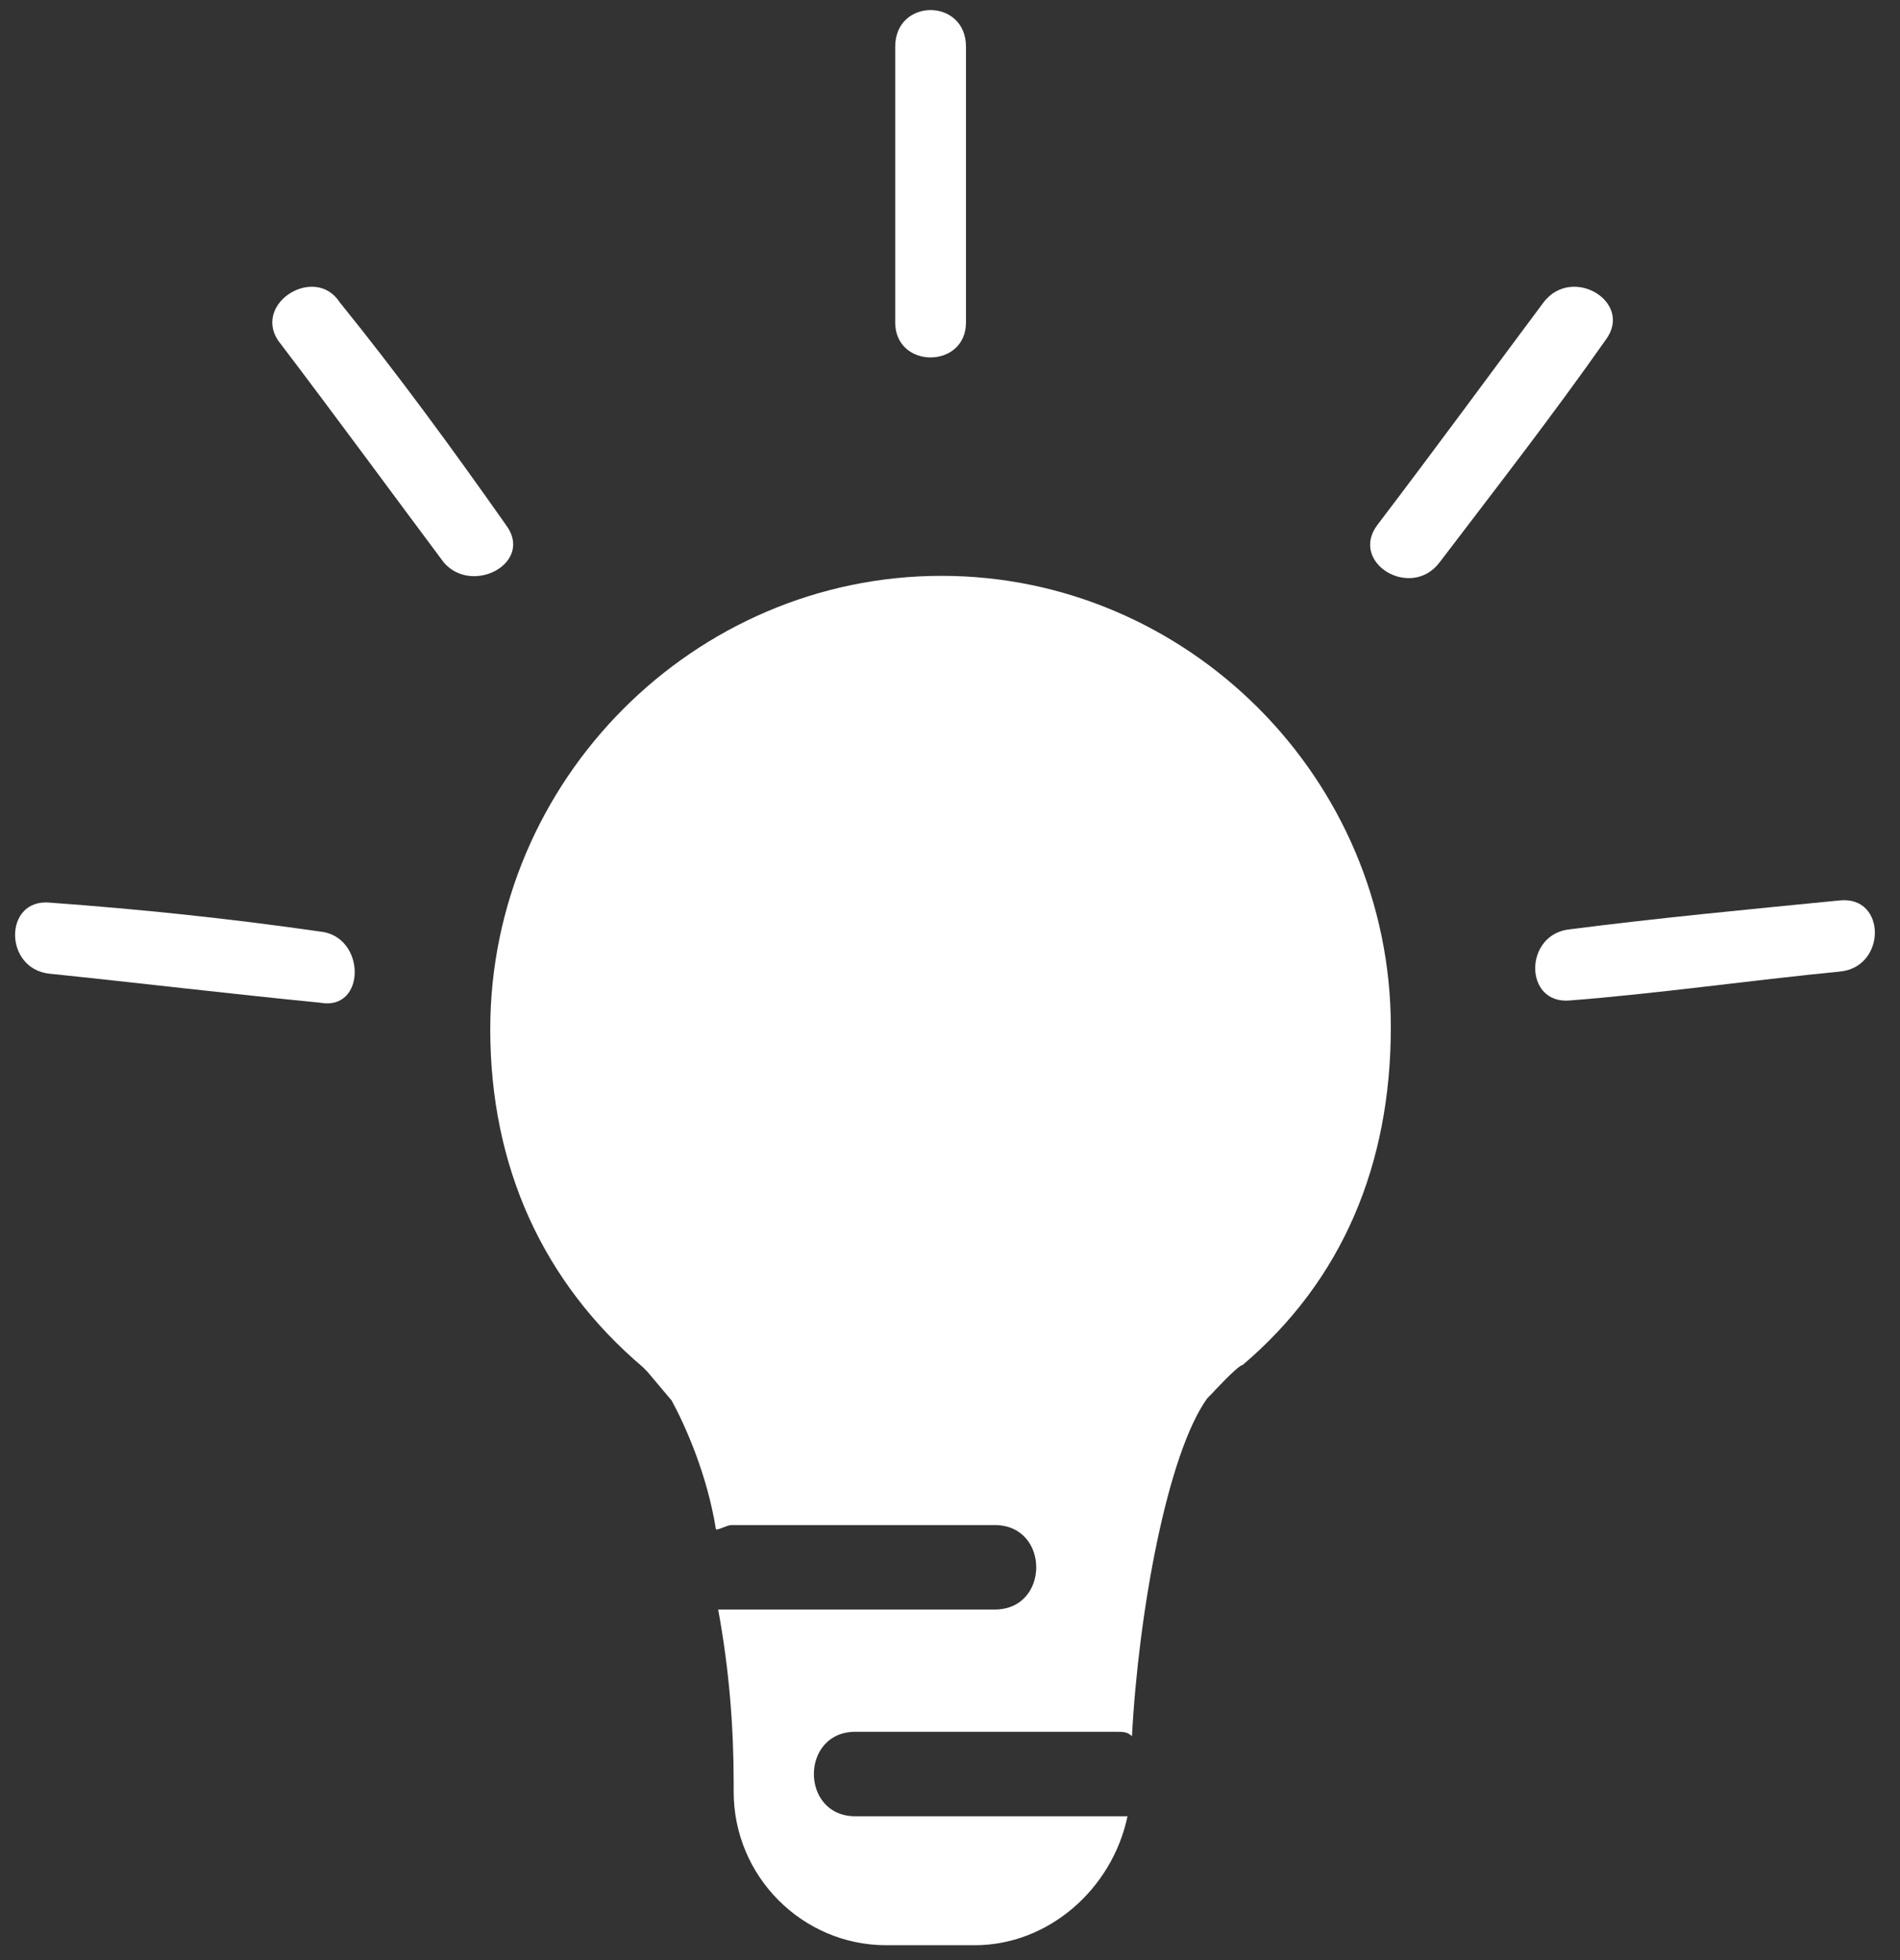 <svg width="63" height="65" viewBox="0 0 63 65" fill="none" xmlns="http://www.w3.org/2000/svg">
<rect x="0" y="0" width="63" height="65" fill="#333333" stroke="none"/>
<path d="M61.011 29.856C62.552 29.708 62.552 32.067 61.011 32.215C58.003 32.51 54.922 32.952 52.06 33.173C50.519 33.32 50.519 30.962 52.06 30.814C54.922 30.445 58.003 30.151 61.011 29.856Z" fill="white"/>
<path d="M51.18 10.027C52.133 8.774 54.188 10.027 53.234 11.28C51.473 13.787 49.639 16.145 47.731 18.651C46.778 19.905 44.723 18.651 45.677 17.398C47.585 14.892 49.419 12.386 51.18 10.027Z" fill="white"/>
<path d="M46.117 34.057C46.117 38.628 44.503 42.461 41.202 45.262C41.055 45.262 40.174 46.22 40.174 46.22L40.028 46.367C38.707 48.21 37.753 53.444 37.533 57.572C37.386 57.424 37.239 57.424 37.019 57.424H28.362C26.528 57.424 26.528 60.225 28.362 60.225H37.386C36.873 62.658 34.745 64.501 32.324 64.501H29.389C26.601 64.501 24.327 62.216 24.327 59.414V59.12C24.327 57.277 24.18 55.36 23.813 53.37H32.984C34.818 53.37 34.818 50.569 32.984 50.569H24.253C24.107 50.569 23.886 50.716 23.74 50.716C23.446 48.874 22.712 47.252 22.272 46.441L21.465 45.483L21.319 45.335C18.017 42.534 16.256 38.701 16.256 34.131C16.256 25.875 23.006 19.094 31.223 19.094C39.367 19.094 46.117 25.802 46.117 34.057Z" fill="white"/>
<path d="M32.03 1.55V10.691C32.03 12.239 29.683 12.239 29.683 10.691V1.55C29.683 -0.071 32.03 -0.071 32.03 1.55Z" fill="white"/>
<path d="M16.77 17.398C17.723 18.651 15.669 19.757 14.715 18.651C12.954 16.293 11.12 13.787 9.213 11.28C8.406 10.027 10.46 8.774 11.267 10.027C13.175 12.386 15.009 14.892 16.77 17.398Z" fill="white"/>
<path d="M10.607 30.888C12.147 31.035 12.147 33.541 10.607 33.247C7.598 32.952 4.517 32.583 1.656 32.288C0.115 32.141 0.115 29.782 1.656 29.93C4.664 30.151 7.525 30.445 10.607 30.888Z" fill="white"/>
</svg>
